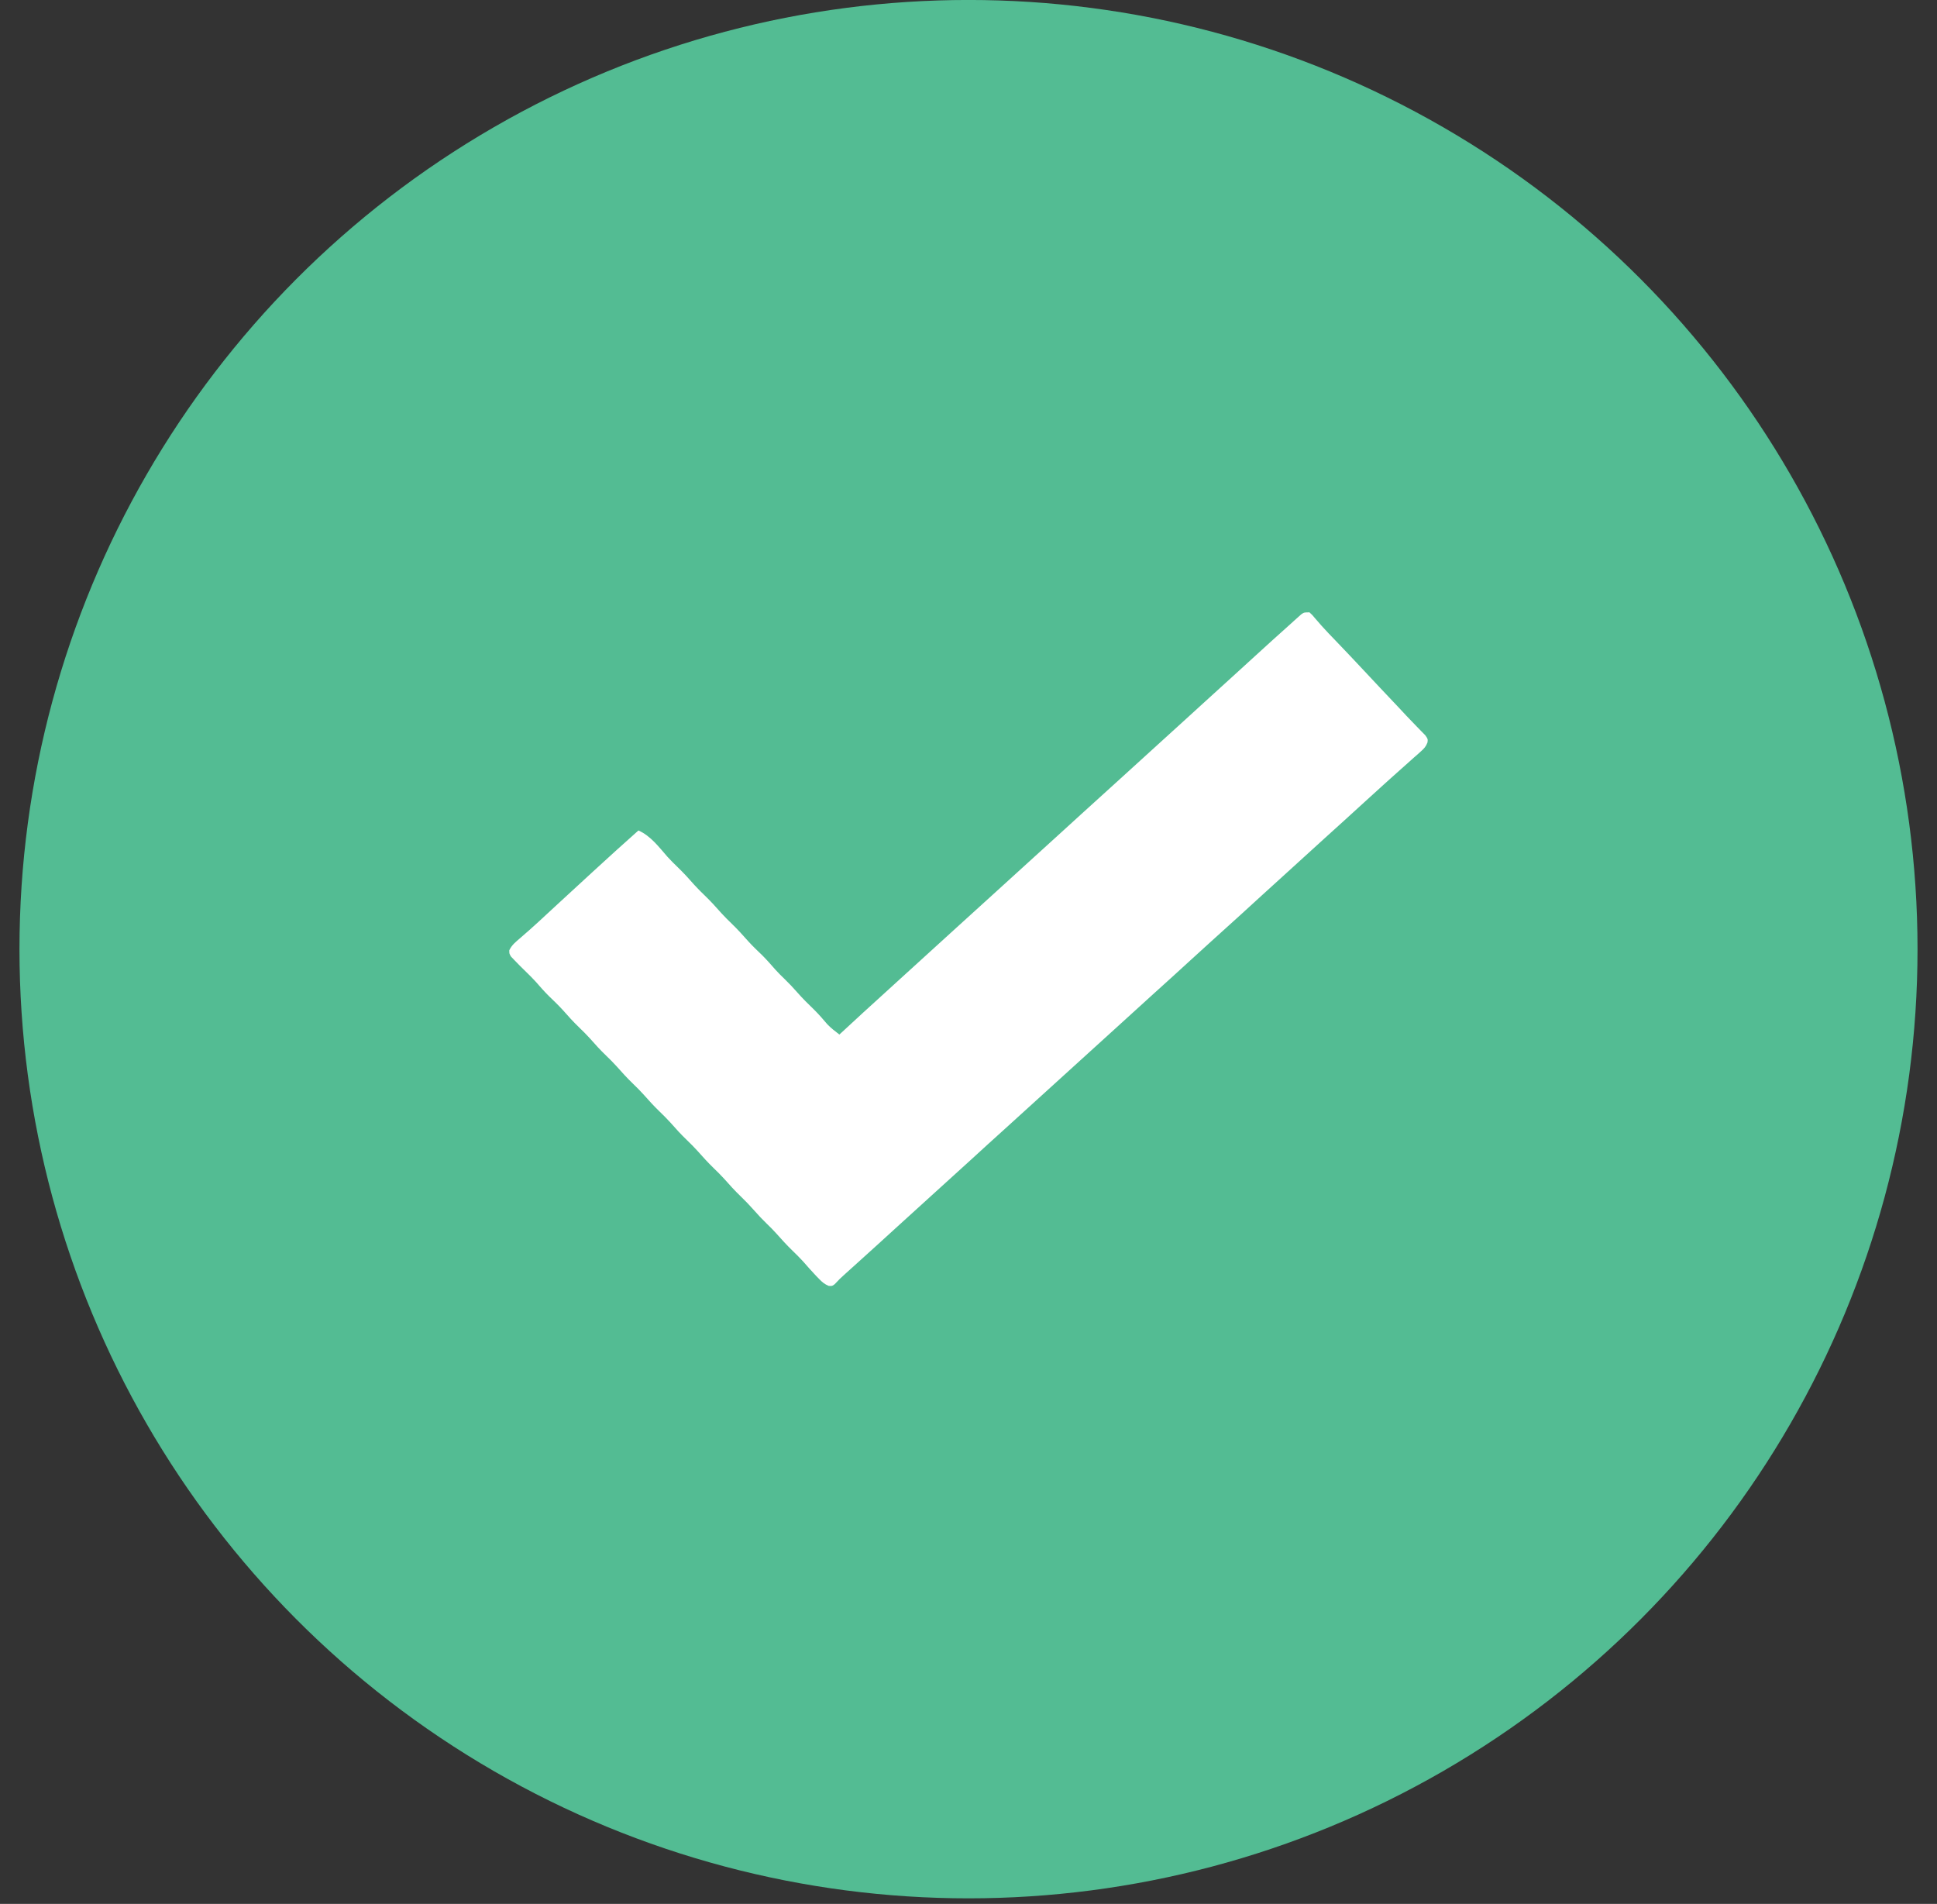 <svg width="58" height="57" viewBox="0 0 58 57" fill="none" xmlns="http://www.w3.org/2000/svg">
<rect x="0" y="0" width="58" height="57" fill="#333333" stroke="none"/>
<circle cx="29" cy="28.416" r="28.417" fill="#53BC93"/>
<path d="M39.21 18.333C39.295 18.411 39.295 18.411 39.384 18.518C39.512 18.668 39.642 18.815 39.779 18.958C39.811 18.991 39.843 19.024 39.876 19.059C39.909 19.093 39.942 19.127 39.976 19.163C40.266 19.465 40.554 19.769 40.84 20.075C40.993 20.24 41.148 20.404 41.302 20.568C41.342 20.61 41.342 20.61 41.383 20.654C41.548 20.829 41.713 21.004 41.878 21.178C41.959 21.264 42.039 21.35 42.119 21.436C42.219 21.542 42.32 21.647 42.422 21.751C42.467 21.797 42.512 21.843 42.558 21.891C42.618 21.951 42.618 21.951 42.678 22.013C42.756 22.125 42.756 22.125 42.744 22.227C42.696 22.352 42.644 22.408 42.544 22.497C42.511 22.526 42.478 22.556 42.444 22.587C42.408 22.618 42.373 22.649 42.336 22.681C42.3 22.714 42.263 22.747 42.226 22.78C42.116 22.878 42.007 22.975 41.897 23.073C41.789 23.169 41.682 23.266 41.574 23.362C41.523 23.409 41.471 23.455 41.418 23.503C41.228 23.673 41.04 23.845 40.852 24.017C40.457 24.379 40.06 24.739 39.662 25.098C39.288 25.436 38.915 25.776 38.543 26.116C38.299 26.34 38.054 26.562 37.809 26.783C37.584 26.986 37.361 27.19 37.139 27.395C36.847 27.661 36.554 27.926 36.26 28.19C36.071 28.36 35.883 28.532 35.695 28.704C35.3 29.067 34.903 29.426 34.505 29.785C34.165 30.092 33.826 30.4 33.489 30.709C33.095 31.07 32.699 31.428 32.302 31.787C31.962 32.093 31.623 32.401 31.286 32.71C30.892 33.071 30.496 33.43 30.099 33.788C29.759 34.094 29.421 34.402 29.083 34.712C28.689 35.072 28.293 35.431 27.897 35.789C27.557 36.096 27.218 36.404 26.88 36.713C26.483 37.077 26.084 37.438 25.683 37.8C25.619 37.858 25.554 37.916 25.49 37.974C25.429 38.029 25.368 38.084 25.307 38.139C25.144 38.286 25.144 38.286 24.994 38.446C24.919 38.503 24.919 38.503 24.813 38.497C24.688 38.444 24.62 38.386 24.526 38.289C24.494 38.256 24.461 38.223 24.428 38.188C24.299 38.051 24.174 37.91 24.05 37.768C23.949 37.658 23.845 37.554 23.737 37.45C23.562 37.28 23.399 37.103 23.238 36.92C23.148 36.82 23.055 36.727 22.958 36.634C22.828 36.508 22.705 36.378 22.586 36.242C22.456 36.094 22.321 35.954 22.179 35.817C22.005 35.649 21.844 35.473 21.684 35.291C21.584 35.181 21.48 35.078 21.373 34.975C21.199 34.806 21.038 34.63 20.878 34.448C20.779 34.338 20.674 34.235 20.568 34.132C20.393 33.964 20.232 33.788 20.072 33.605C19.973 33.496 19.869 33.393 19.762 33.289C19.587 33.121 19.426 32.945 19.266 32.763C19.167 32.653 19.063 32.55 18.956 32.447C18.781 32.278 18.62 32.102 18.46 31.92C18.361 31.811 18.257 31.707 18.15 31.604C17.975 31.436 17.814 31.26 17.655 31.078C17.555 30.968 17.451 30.865 17.344 30.762C17.169 30.593 17.008 30.417 16.849 30.235C16.715 30.088 16.572 29.952 16.429 29.814C16.293 29.678 16.166 29.534 16.04 29.389C15.948 29.288 15.854 29.194 15.756 29.099C15.629 28.976 15.504 28.853 15.383 28.724C15.356 28.696 15.329 28.667 15.301 28.638C15.249 28.55 15.249 28.55 15.25 28.449C15.326 28.29 15.436 28.205 15.571 28.089C15.63 28.038 15.689 27.986 15.748 27.934C15.78 27.906 15.812 27.878 15.845 27.85C16.03 27.687 16.21 27.519 16.39 27.352C16.469 27.279 16.547 27.207 16.626 27.134C16.665 27.098 16.704 27.062 16.744 27.025C17.069 26.725 17.395 26.426 17.72 26.127C17.755 26.095 17.79 26.063 17.826 26.03C18.253 25.637 18.683 25.248 19.117 24.863C19.484 25.025 19.729 25.358 19.986 25.651C20.087 25.762 20.192 25.866 20.299 25.969C20.474 26.138 20.635 26.314 20.794 26.496C20.894 26.606 20.998 26.709 21.105 26.812C21.279 26.98 21.44 27.156 21.6 27.338C21.7 27.448 21.804 27.551 21.911 27.654C22.085 27.823 22.246 27.999 22.406 28.181C22.539 28.328 22.683 28.464 22.826 28.602C22.962 28.738 23.088 28.882 23.215 29.027C23.305 29.127 23.399 29.22 23.496 29.313C23.626 29.439 23.749 29.569 23.868 29.705C24.031 29.891 24.205 30.063 24.383 30.234C24.52 30.371 24.647 30.516 24.772 30.664C24.883 30.78 25.006 30.875 25.134 30.972C25.17 30.939 25.17 30.939 25.207 30.905C25.632 30.512 26.057 30.119 26.487 29.732C26.709 29.532 26.929 29.331 27.149 29.129C27.427 28.874 27.706 28.62 27.986 28.367C28.209 28.166 28.431 27.963 28.653 27.76C29.047 27.399 29.443 27.04 29.84 26.682C30.214 26.344 30.587 26.005 30.959 25.664C31.203 25.441 31.448 25.219 31.693 24.997C31.916 24.795 32.139 24.593 32.36 24.389C32.754 24.029 33.15 23.67 33.547 23.312C33.921 22.974 34.294 22.635 34.666 22.294C34.91 22.07 35.155 21.848 35.4 21.627C35.623 21.425 35.846 21.222 36.067 21.019C36.346 20.764 36.624 20.51 36.905 20.257C37.129 20.055 37.352 19.851 37.575 19.646C37.921 19.329 38.269 19.014 38.619 18.702C38.684 18.643 38.684 18.643 38.749 18.584C38.787 18.55 38.825 18.516 38.864 18.481C38.913 18.438 38.913 18.438 38.962 18.393C39.049 18.333 39.049 18.333 39.21 18.333Z" fill="white"/>
</svg>
